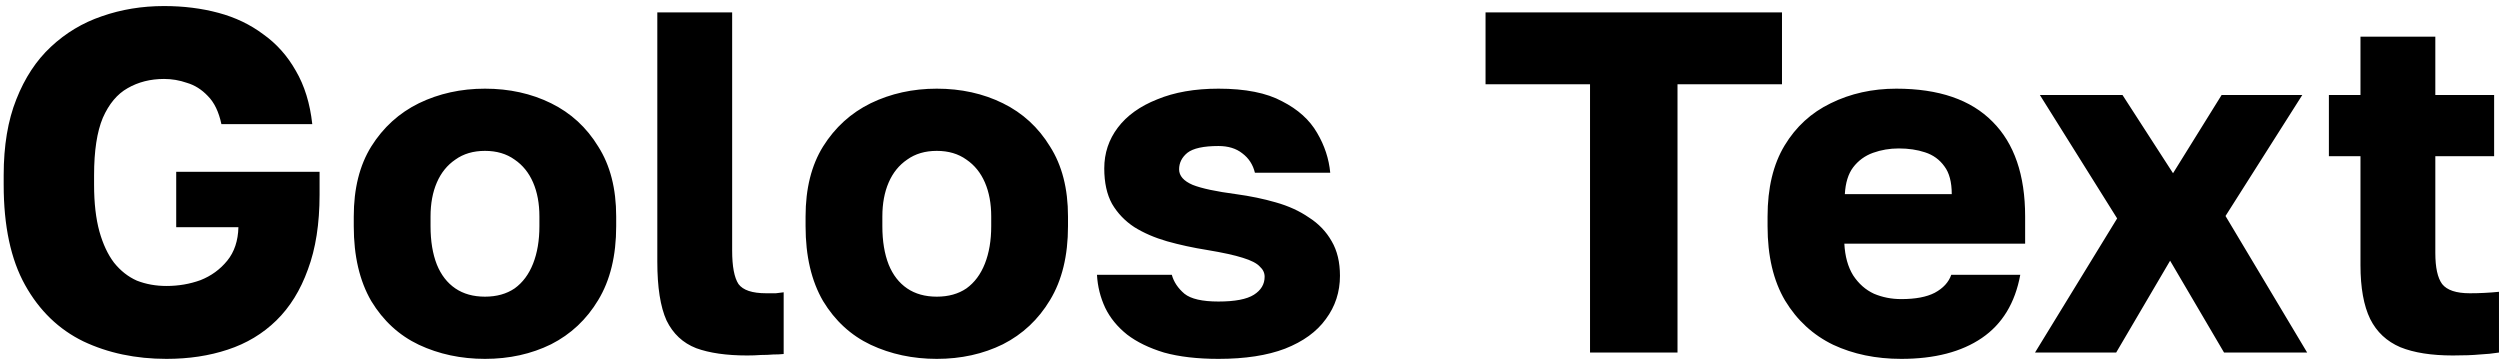 <?xml version="1.0" encoding="UTF-8"?> <svg xmlns="http://www.w3.org/2000/svg" width="345" height="50" viewBox="0 0 345 50" fill="none"><path d="M22.975 49.524C18.728 49.524 14.905 48.719 11.507 47.11C8.109 45.456 5.427 42.862 3.459 39.33C1.492 35.798 0.508 31.193 0.508 25.515V24.174C0.508 20.105 1.09 16.617 2.252 13.711C3.415 10.76 5.002 8.346 7.014 6.468C9.07 4.546 11.418 3.137 14.056 2.243C16.738 1.304 19.6 0.835 22.64 0.835C25.323 0.835 27.826 1.148 30.151 1.774C32.476 2.4 34.533 3.383 36.321 4.725C38.154 6.021 39.652 7.698 40.815 9.754C42.022 11.811 42.782 14.27 43.095 17.132H30.554C30.196 15.433 29.57 14.136 28.676 13.242C27.826 12.348 26.865 11.744 25.792 11.431C24.764 11.073 23.713 10.895 22.64 10.895C20.762 10.895 19.085 11.319 17.61 12.169C16.179 12.974 15.039 14.337 14.19 16.26C13.385 18.182 12.983 20.82 12.983 24.174V25.515C12.983 28.019 13.229 30.165 13.72 31.953C14.212 33.697 14.883 35.127 15.732 36.245C16.627 37.363 17.677 38.19 18.884 38.727C20.136 39.218 21.5 39.464 22.975 39.464C24.63 39.464 26.194 39.196 27.67 38.66C29.145 38.078 30.375 37.184 31.358 35.977C32.342 34.77 32.856 33.227 32.901 31.349H24.317V23.704H44.101V26.856C44.101 30.88 43.564 34.323 42.491 37.184C41.463 40.046 40.01 42.393 38.132 44.226C36.254 46.059 34.019 47.401 31.425 48.25C28.877 49.099 26.06 49.524 22.975 49.524ZM66.927 49.524C63.618 49.524 60.578 48.876 57.806 47.579C55.078 46.283 52.888 44.271 51.233 41.543C49.624 38.771 48.819 35.329 48.819 31.215V29.874C48.819 26.029 49.624 22.81 51.233 20.217C52.888 17.579 55.078 15.589 57.806 14.248C60.578 12.906 63.618 12.236 66.927 12.236C70.28 12.236 73.32 12.906 76.048 14.248C78.775 15.589 80.943 17.579 82.553 20.217C84.207 22.81 85.034 26.029 85.034 29.874V31.215C85.034 35.284 84.207 38.682 82.553 41.409C80.943 44.092 78.775 46.126 76.048 47.512C73.32 48.853 70.28 49.524 66.927 49.524ZM66.927 40.94C68.536 40.94 69.9 40.56 71.018 39.8C72.135 38.995 72.985 37.855 73.566 36.379C74.147 34.904 74.438 33.183 74.438 31.215V29.874C74.438 28.086 74.147 26.521 73.566 25.18C72.985 23.838 72.135 22.788 71.018 22.027C69.9 21.223 68.536 20.82 66.927 20.82C65.317 20.82 63.953 21.223 62.836 22.027C61.718 22.788 60.868 23.838 60.287 25.18C59.706 26.521 59.415 28.086 59.415 29.874V31.215C59.415 33.272 59.706 35.038 60.287 36.514C60.868 37.944 61.718 39.04 62.836 39.8C63.953 40.56 65.317 40.94 66.927 40.94ZM103.116 49.055C100.254 49.055 97.907 48.719 96.074 48.049C94.241 47.333 92.877 46.059 91.983 44.226C91.133 42.348 90.709 39.643 90.709 36.111V1.707H101.037V34.569C101.037 36.759 101.327 38.302 101.909 39.196C102.535 40.046 103.809 40.47 105.731 40.47C106.268 40.47 106.715 40.47 107.073 40.47C107.43 40.426 107.788 40.381 108.146 40.336V48.853C107.699 48.898 107.207 48.921 106.67 48.921C106.178 48.965 105.62 48.988 104.994 48.988C104.412 49.032 103.786 49.055 103.116 49.055ZM129.276 49.524C125.968 49.524 122.928 48.876 120.156 47.579C117.428 46.283 115.237 44.271 113.583 41.543C111.974 38.771 111.169 35.329 111.169 31.215V29.874C111.169 26.029 111.974 22.81 113.583 20.217C115.237 17.579 117.428 15.589 120.156 14.248C122.928 12.906 125.968 12.236 129.276 12.236C132.63 12.236 135.67 12.906 138.397 14.248C141.125 15.589 143.293 17.579 144.903 20.217C146.557 22.81 147.384 26.029 147.384 29.874V31.215C147.384 35.284 146.557 38.682 144.903 41.409C143.293 44.092 141.125 46.126 138.397 47.512C135.67 48.853 132.63 49.524 129.276 49.524ZM129.276 40.94C130.886 40.94 132.25 40.56 133.367 39.8C134.485 38.995 135.335 37.855 135.916 36.379C136.497 34.904 136.788 33.183 136.788 31.215V29.874C136.788 28.086 136.497 26.521 135.916 25.18C135.335 23.838 134.485 22.788 133.367 22.027C132.25 21.223 130.886 20.82 129.276 20.82C127.667 20.82 126.303 21.223 125.185 22.027C124.068 22.788 123.218 23.838 122.637 25.18C122.056 26.521 121.765 28.086 121.765 29.874V31.215C121.765 33.272 122.056 35.038 122.637 36.514C123.218 37.944 124.068 39.04 125.185 39.8C126.303 40.56 127.667 40.94 129.276 40.94ZM168.148 49.524C165.242 49.524 162.738 49.234 160.637 48.652C158.58 48.026 156.881 47.199 155.54 46.171C154.199 45.098 153.193 43.868 152.522 42.482C151.851 41.052 151.471 39.532 151.382 37.922H161.71C161.978 38.906 162.559 39.777 163.454 40.537C164.348 41.253 165.913 41.611 168.148 41.611C170.428 41.611 172.06 41.297 173.044 40.672C174.028 40.046 174.519 39.218 174.519 38.19C174.519 37.654 174.296 37.184 173.849 36.782C173.446 36.335 172.664 35.932 171.501 35.575C170.384 35.217 168.752 34.859 166.606 34.502C164.638 34.189 162.783 33.786 161.039 33.294C159.34 32.803 157.842 32.154 156.546 31.349C155.249 30.5 154.221 29.427 153.461 28.13C152.746 26.834 152.388 25.202 152.388 23.235C152.388 21.133 153.014 19.255 154.266 17.601C155.518 15.947 157.328 14.65 159.698 13.711C162.068 12.728 164.884 12.236 168.148 12.236C171.859 12.236 174.788 12.817 176.934 13.98C179.125 15.097 180.734 16.55 181.762 18.339C182.791 20.082 183.394 21.916 183.573 23.838H173.178C172.91 22.72 172.329 21.826 171.434 21.156C170.585 20.485 169.489 20.15 168.148 20.15C166.092 20.15 164.661 20.462 163.856 21.088C163.096 21.714 162.716 22.474 162.716 23.369C162.716 24.263 163.342 24.978 164.594 25.515C165.846 26.007 167.835 26.431 170.563 26.789C172.53 27.057 174.363 27.437 176.062 27.929C177.806 28.421 179.326 29.114 180.622 30.008C181.964 30.858 183.014 31.953 183.774 33.294C184.534 34.591 184.915 36.178 184.915 38.056C184.915 40.291 184.266 42.281 182.97 44.025C181.718 45.769 179.84 47.132 177.336 48.116C174.877 49.055 171.814 49.524 168.148 49.524ZM219.424 48.652V11.632H205.005V1.707H245.915V11.632H231.496V48.652H219.424ZM262.367 49.524C258.88 49.524 255.75 48.876 252.978 47.579C250.206 46.238 247.993 44.204 246.339 41.476C244.729 38.749 243.924 35.329 243.924 31.215V29.874C243.924 25.939 244.707 22.676 246.271 20.082C247.836 17.489 249.96 15.544 252.643 14.248C255.37 12.906 258.388 12.236 261.696 12.236C267.554 12.236 271.98 13.756 274.975 16.796C277.971 19.792 279.469 24.151 279.469 29.874V33.63H254.52C254.61 35.373 255.012 36.827 255.728 37.989C256.488 39.151 257.449 40.001 258.611 40.537C259.774 41.029 261.026 41.275 262.367 41.275C264.334 41.275 265.877 40.984 266.995 40.403C268.157 39.777 268.917 38.95 269.275 37.922H278.798C278.083 41.812 276.317 44.718 273.5 46.64C270.683 48.563 266.972 49.524 262.367 49.524ZM262.032 20.485C260.78 20.485 259.595 20.686 258.477 21.088C257.36 21.491 256.443 22.162 255.728 23.1C255.057 23.995 254.677 25.224 254.588 26.789H269.342C269.342 25.135 269.007 23.86 268.336 22.966C267.665 22.027 266.771 21.379 265.653 21.021C264.58 20.664 263.373 20.485 262.032 20.485ZM280.831 48.652L292.165 30.142L281.502 13.108H292.903L299.878 23.905L306.584 13.108H317.717L307.121 29.807L318.388 48.652H306.919L299.475 35.977L292.031 48.652H280.831ZM338.489 49.055C335.538 49.055 333.124 48.675 331.246 47.915C329.368 47.11 327.982 45.813 327.088 44.025C326.194 42.192 325.746 39.71 325.746 36.581V21.558H321.387V13.108H325.746V5.06H336.075V13.108H344.189V21.558H336.075V34.904C336.075 36.916 336.388 38.347 337.013 39.196C337.684 40.046 338.958 40.47 340.836 40.47C342.177 40.47 343.519 40.403 344.86 40.269V48.652C344.011 48.786 343.116 48.876 342.177 48.921C341.239 49.01 340.009 49.055 338.489 49.055Z" fill="black"></path></svg> 